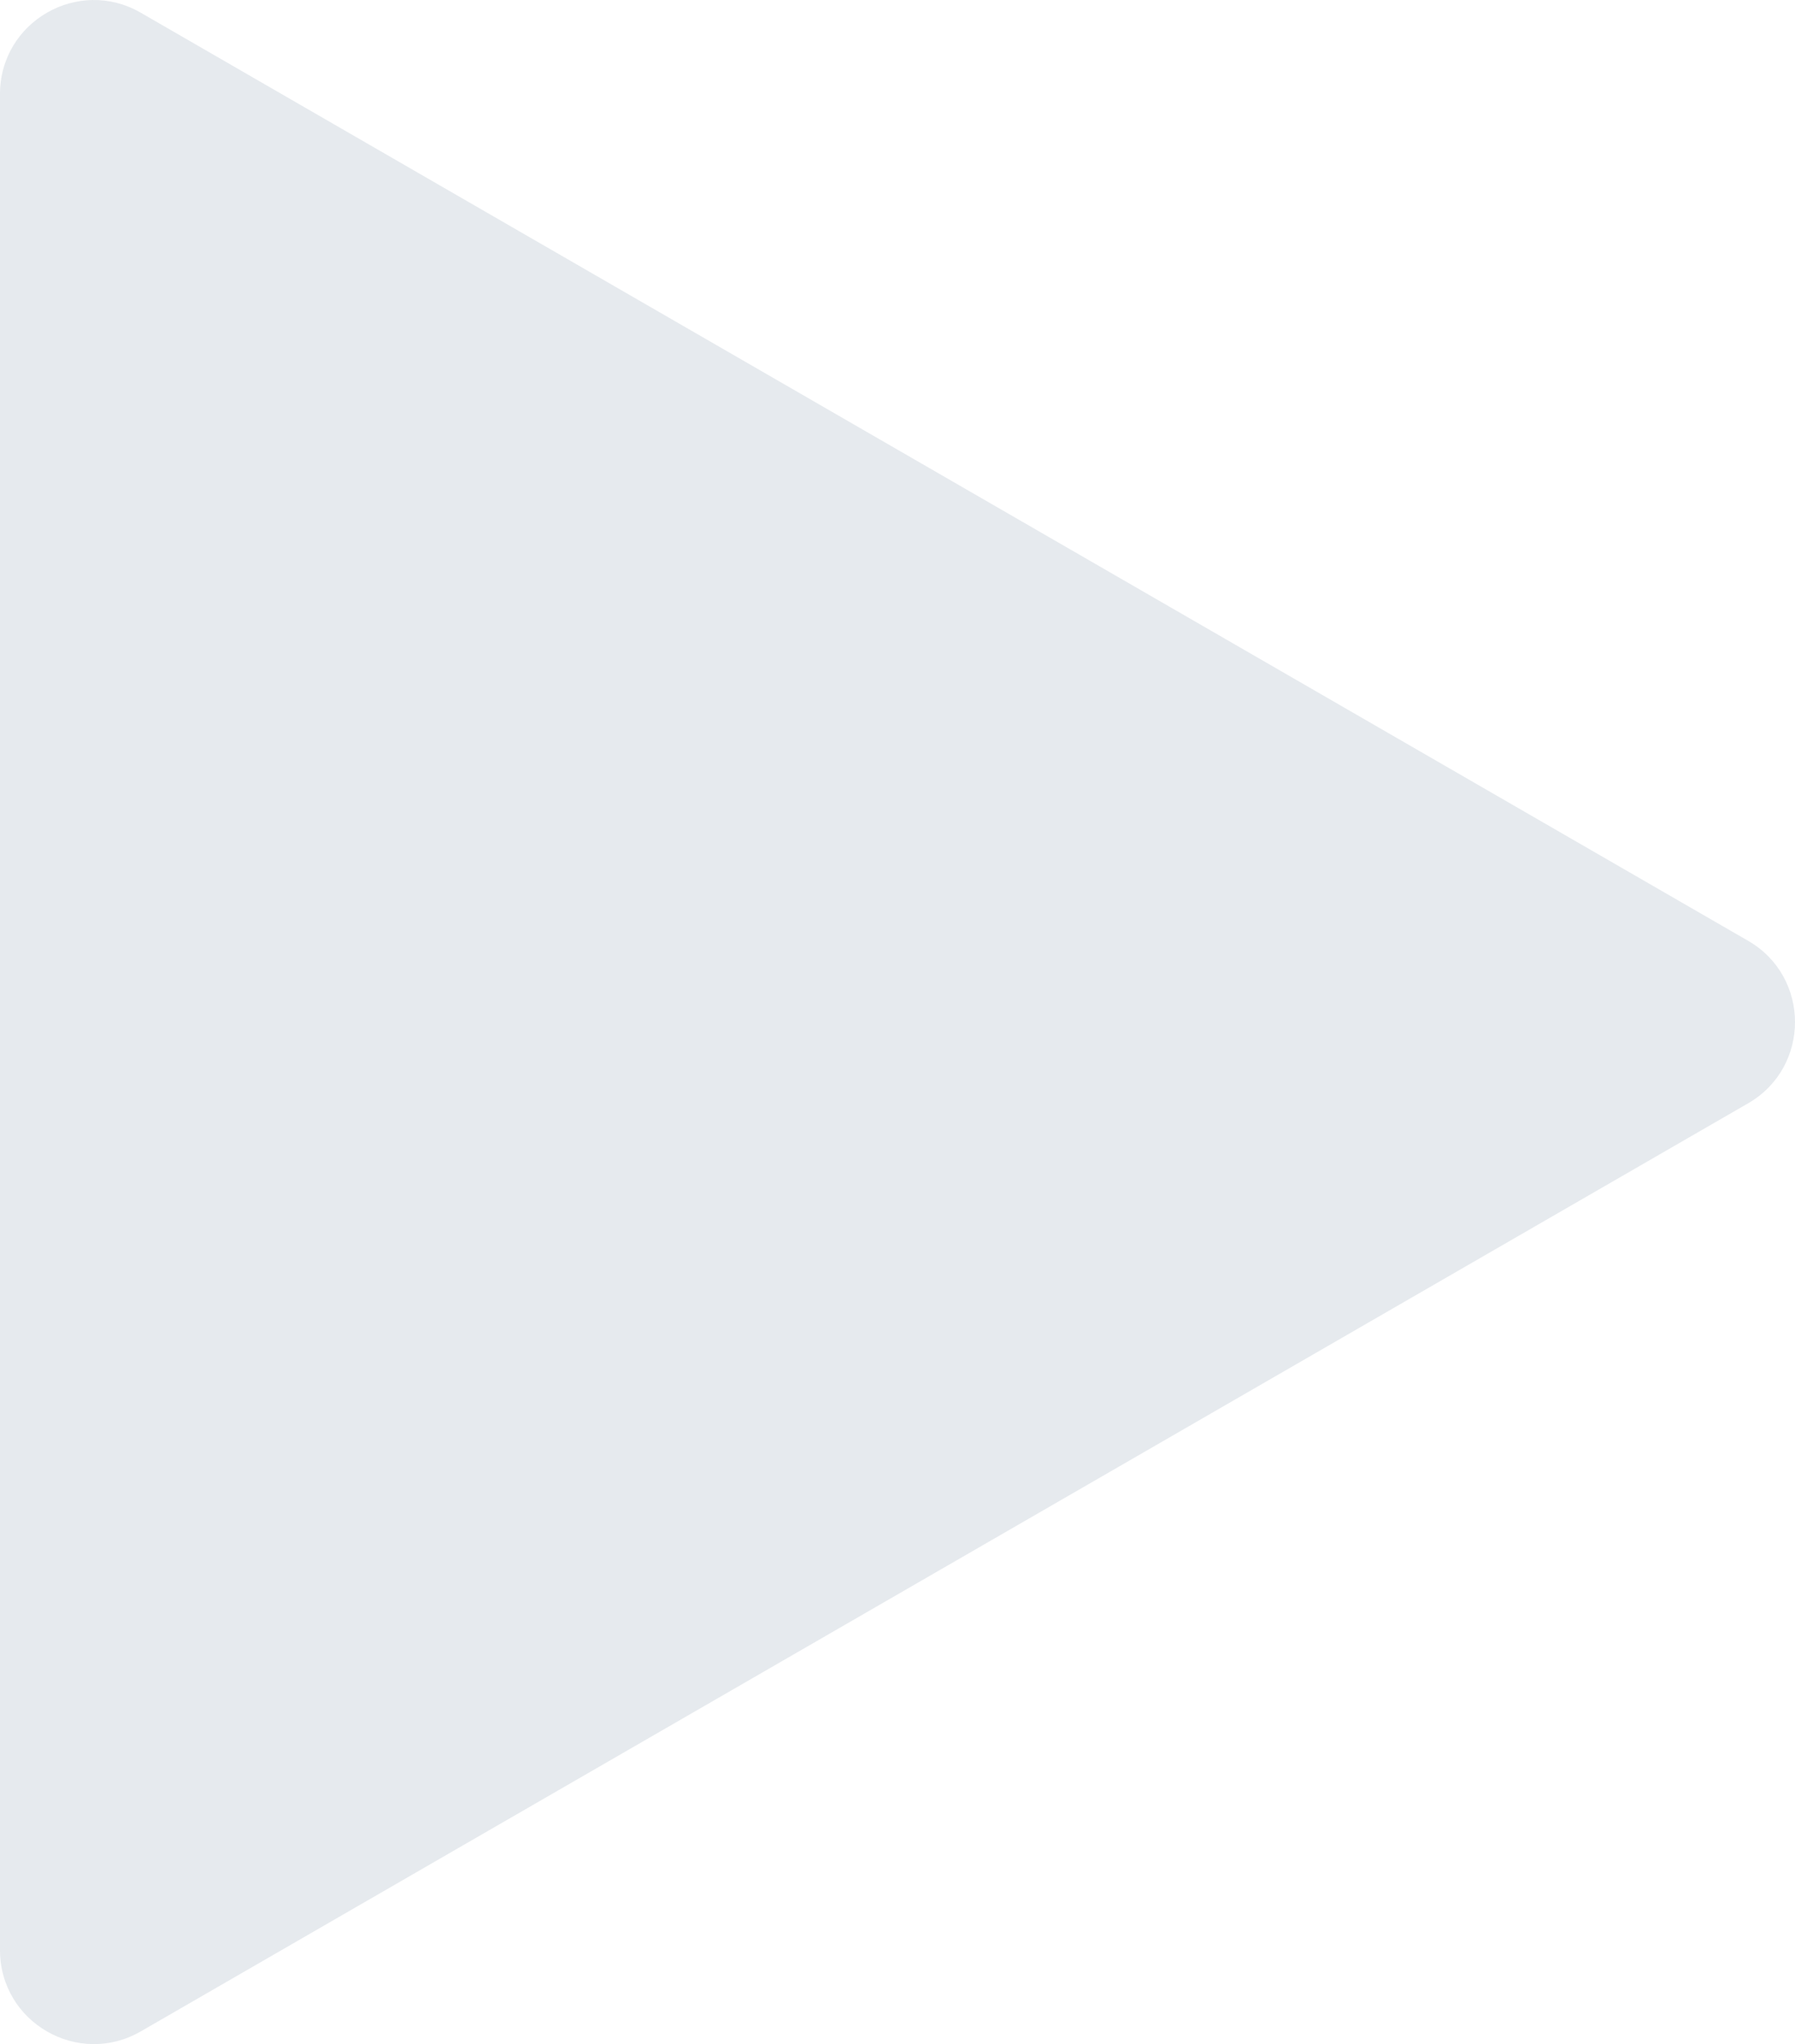 <?xml version="1.0" encoding="UTF-8"?> <svg xmlns="http://www.w3.org/2000/svg" width="2851" height="3247" viewBox="0 0 2851 3247" fill="none"> <path opacity="0.1" d="M2776.48 1752.56C2875.84 1695.18 2875.84 1551.73 2776.48 1494.35L223.574 20.194C124.208 -37.184 0 34.539 0 149.297L0 3097.62C0 3212.37 124.208 3284.1 223.575 3226.72L2776.48 1752.56Z" fill="#012C59"></path> </svg> 